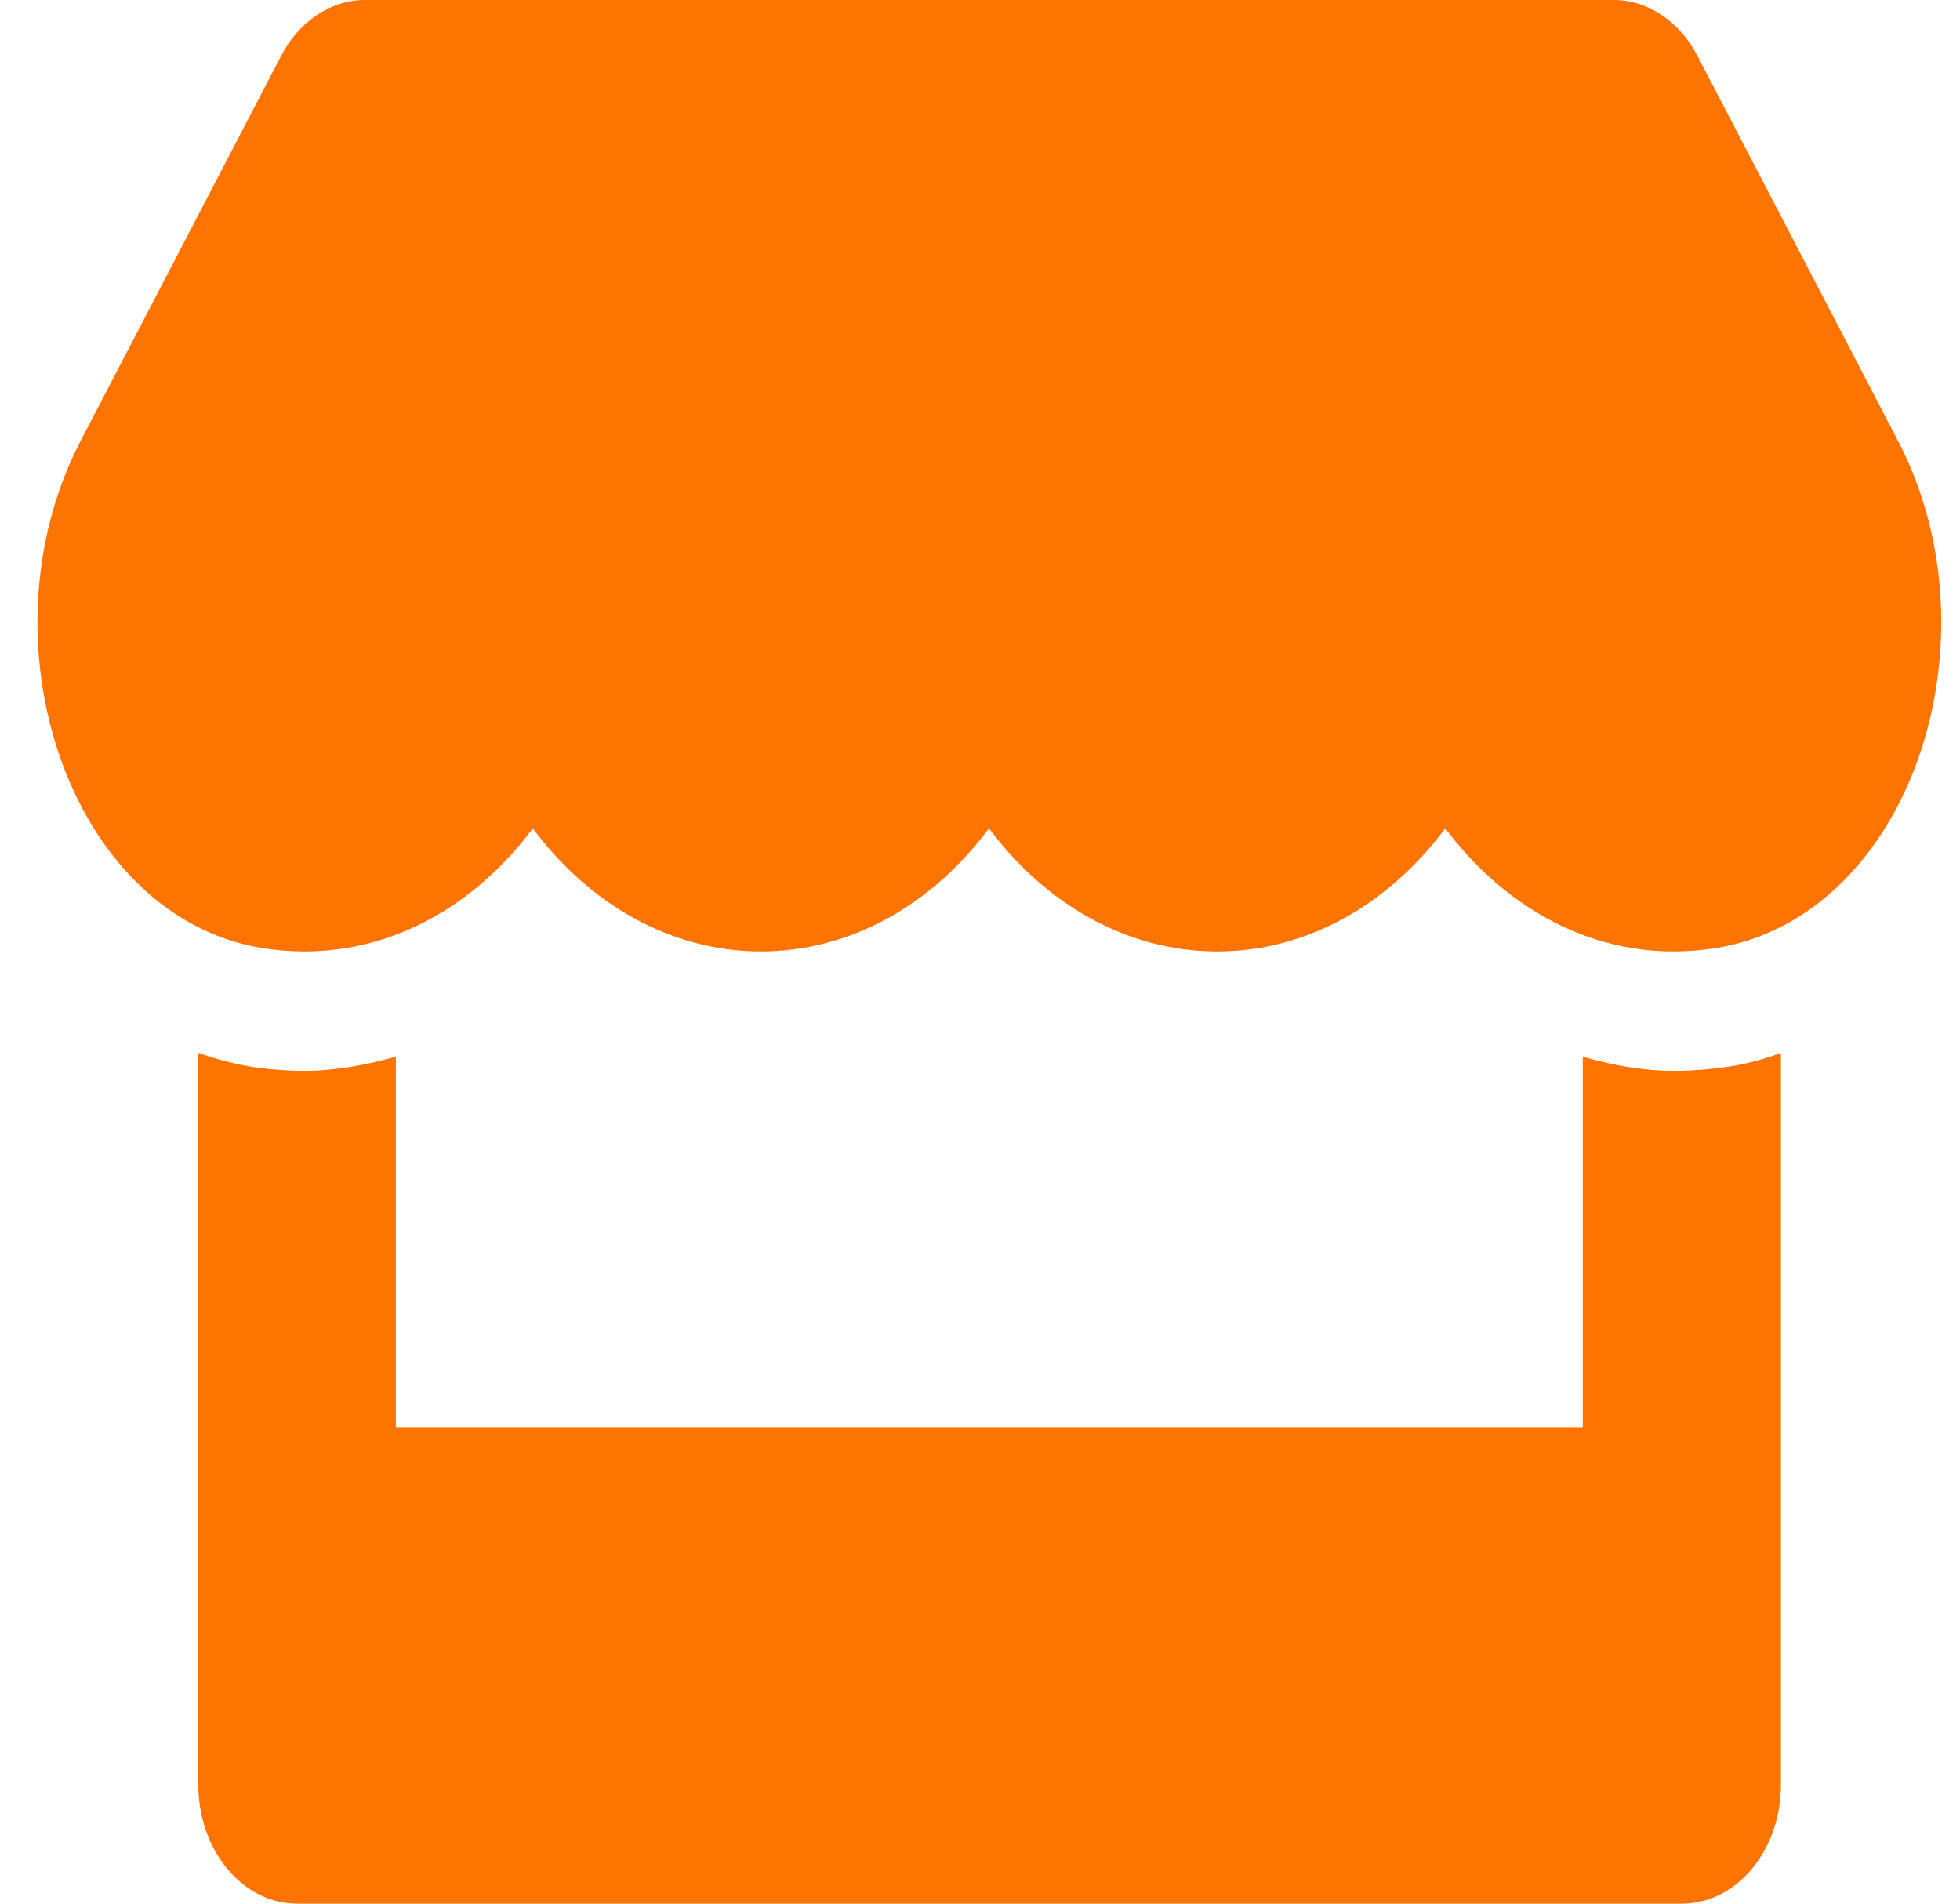 <svg width="35" height="34" viewBox="0 0 35 34" fill="none" xmlns="http://www.w3.org/2000/svg">
<g clip-path="url(#clip0_548_22543)">
<path d="M33.894 7.876L30.311 0.996C29.991 0.379 29.423 0 28.816 0H6.517C5.91 0 5.341 0.379 5.021 0.996L1.439 7.876C-0.41 11.428 1.229 16.369 4.685 16.934C4.933 16.973 5.187 16.993 5.441 16.993C7.074 16.993 8.521 16.13 9.514 14.795C10.508 16.13 11.959 16.993 13.587 16.993C15.221 16.993 16.667 16.13 17.661 14.795C18.654 16.13 20.106 16.993 21.734 16.993C23.368 16.993 24.814 16.13 25.808 14.795C26.807 16.13 28.253 16.993 29.881 16.993C30.14 16.993 30.389 16.973 30.637 16.934C34.103 16.376 35.748 11.435 33.894 7.876ZM29.892 19.125C29.34 19.125 28.794 19.025 28.264 18.873V25.5H7.069V18.873C6.539 19.019 5.993 19.125 5.441 19.125C5.11 19.125 4.773 19.098 4.447 19.045C4.138 18.992 3.835 18.906 3.542 18.806V31.875C3.542 33.05 4.331 34 5.308 34H30.035C31.012 34 31.802 33.05 31.802 31.875V18.806C31.504 18.913 31.206 18.999 30.896 19.045C30.56 19.098 30.229 19.125 29.892 19.125Z" fill="#FF7301"/>
</g>
<defs>
<clipPath id="clip0_548_22543">
<rect width="34" height="34" fill="white" transform="translate(0.667)"/>
</clipPath>
</defs>
</svg>
